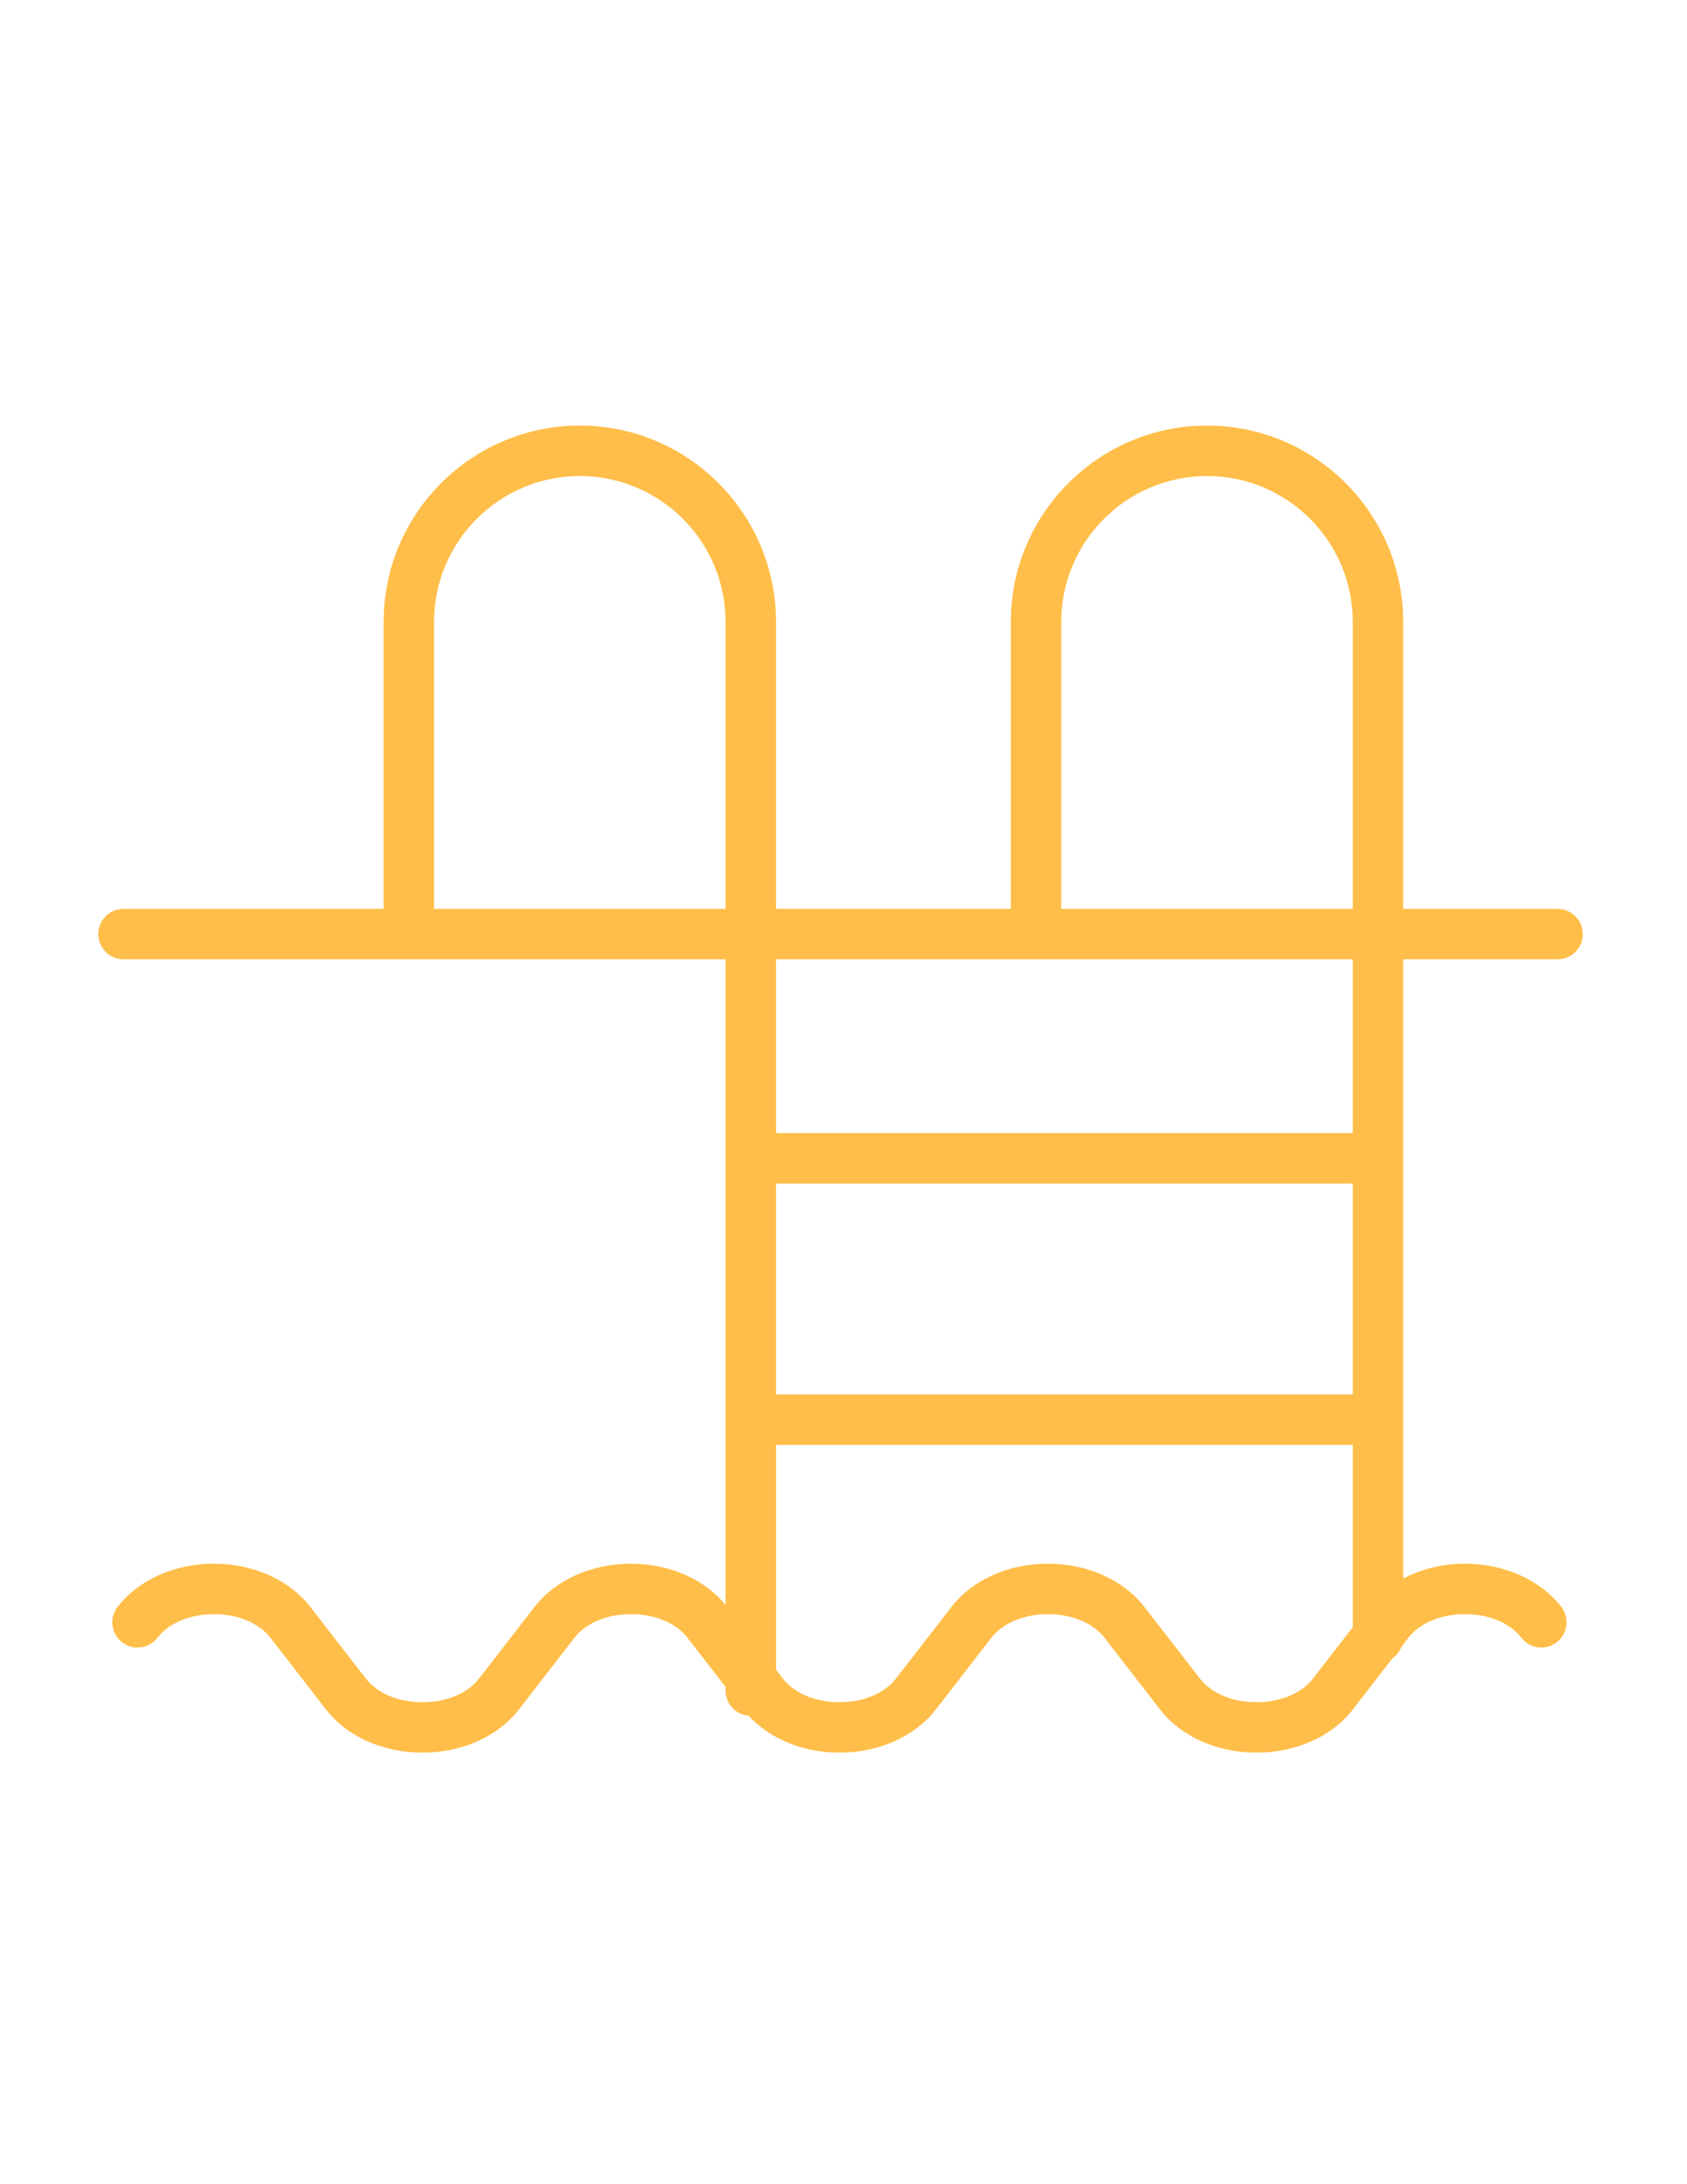 <?xml version="1.0" encoding="UTF-8"?> <!-- Generator: Adobe Illustrator 17.0.0, SVG Export Plug-In . SVG Version: 6.00 Build 0) --> <svg xmlns="http://www.w3.org/2000/svg" xmlns:xlink="http://www.w3.org/1999/xlink" id="Layer_1" x="0px" y="0px" width="612px" height="792px" viewBox="0 0 612 792" xml:space="preserve"> <path fill="#FFBE49" d="M565.048,347.862c5.05,0,9.148-4.092,9.148-9.148s-4.098-9.148-9.148-9.148H509.04V225.49 c0-39.244-31.913-71.169-71.151-71.169c-39.256,0-71.194,31.926-71.194,71.169v104.077h-85.177V225.484 c0-39.244-31.938-71.169-71.194-71.169c-39.231,0-71.151,31.926-71.151,71.169v104.083H44.805c-5.056,0-9.148,4.092-9.148,9.148 s4.092,9.148,9.148,9.148h218.417v234.09c-7.672-9.355-20.399-14.947-34.328-14.947c-14.295,0-27.364,5.854-34.963,15.655 l-20.155,26.01c-4.159,5.361-11.831,8.562-20.527,8.562h-0.006c-8.69-0.006-16.356-3.202-20.509-8.556l-20.162-26.016 c-7.599-9.8-20.668-15.655-34.956-15.655c-14.295,0-27.364,5.854-34.963,15.655c-3.092,3.994-2.366,9.745,1.628,12.831 c4.001,3.098,9.745,2.36,12.831-1.628c4.159-5.367,11.819-8.568,20.503-8.568c8.678,0,16.338,3.202,20.497,8.568l20.168,26.016 c7.593,9.788,20.668,15.637,34.963,15.643c0.006,0,0.006,0,0.006,0c14.307,0,27.382-5.848,34.987-15.643l20.162-26.016 c4.159-5.367,11.819-8.568,20.503-8.568c8.678,0,16.338,3.202,20.497,8.568l13.831,17.838v1.354c0,4.769,3.665,8.648,8.331,9.068 c7.769,8.41,19.814,13.392,32.956,13.398c0,0,0,0,0.006,0c14.289,0,27.364-5.848,34.963-15.643l20.162-26.016 c4.159-5.367,11.825-8.568,20.515-8.568c8.696,0,16.368,3.202,20.521,8.568l20.168,26.016c7.599,9.794,20.668,15.643,34.956,15.643 c14.289,0,27.358-5.848,34.956-15.643l14.337-18.503c1.512-1.049,2.677-2.555,3.336-4.306l2.488-3.208 c4.159-5.367,11.819-8.568,20.497-8.568c8.684,0,16.35,3.202,20.503,8.568c3.098,4.001,8.843,4.726,12.831,1.628 c3.988-3.098,4.72-8.837,1.628-12.831c-7.599-9.8-20.668-15.655-34.963-15.655c-8.129,0-15.819,1.951-22.375,5.385V347.862H565.048z M384.997,225.49c0-29.157,23.729-52.874,52.898-52.874c29.145,0,52.855,23.717,52.855,52.874v104.077H384.997V225.49z M157.469,329.566V225.484c0-29.157,23.711-52.874,52.855-52.874c29.169,0,52.898,23.717,52.898,52.874v104.083L157.469,329.566 L157.469,329.566z M490.75,505.641H281.518v-76.487H490.75L490.75,505.641L490.75,505.641z M476.303,608.675 c-4.159,5.361-11.819,8.556-20.497,8.556c-8.678,0-16.344-3.196-20.497-8.556l-20.168-26.016 c-7.593-9.8-20.674-15.655-34.981-15.655c-14.307,0-27.382,5.854-34.975,15.655l-20.162,26.01 c-4.159,5.361-11.819,8.562-20.503,8.562c0,0,0,0-0.006,0c-8.678,0-16.338-3.202-20.491-8.556l-2.5-3.226v-81.512h209.233v66.095 L476.303,608.675z M490.75,410.859H281.518v-62.997H490.75L490.75,410.859L490.75,410.859z"></path> </svg> 